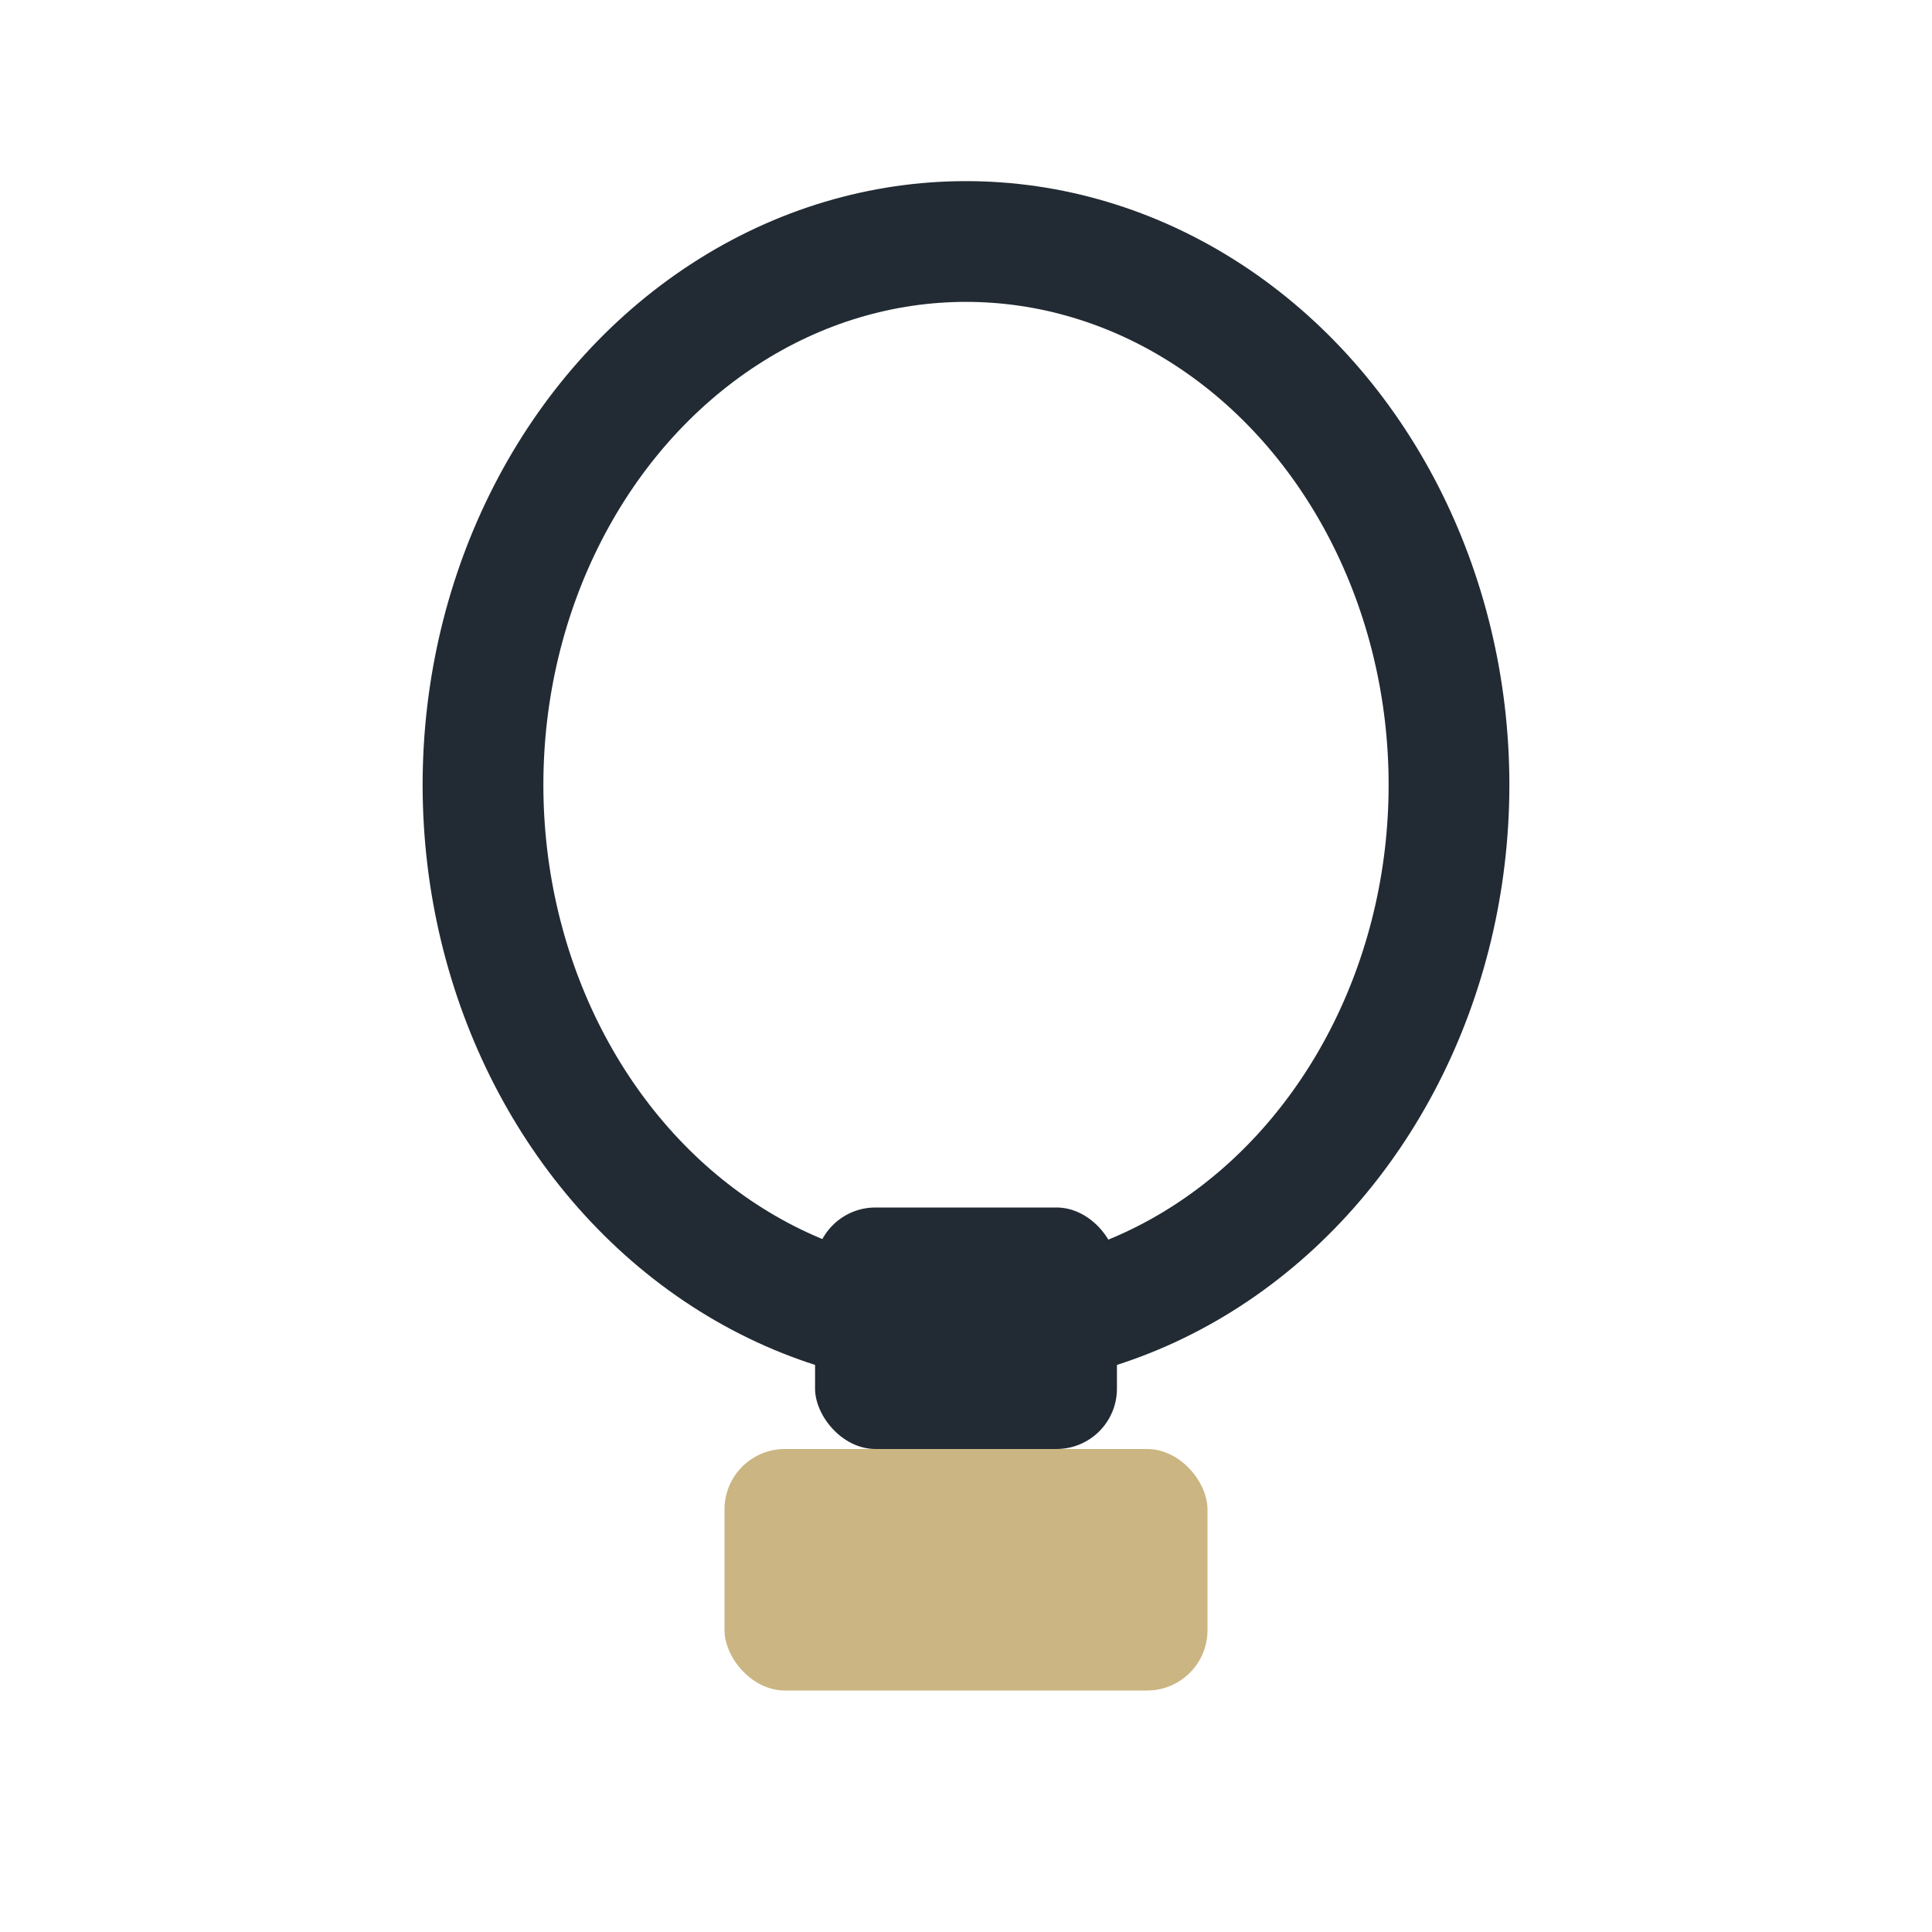 <?xml version="1.0" encoding="UTF-8"?>
<svg xmlns="http://www.w3.org/2000/svg" width="32" height="32" viewBox="0 0 32 32"><ellipse cx="16" cy="13" rx="8" ry="9" fill="none" stroke="#222B33" stroke-width="2"/><rect x="12" y="24" width="8" height="4" rx="1" fill="#CBB582"/><rect x="13.5" y="20" width="5" height="4" rx="1" fill="#222B33"/></svg>